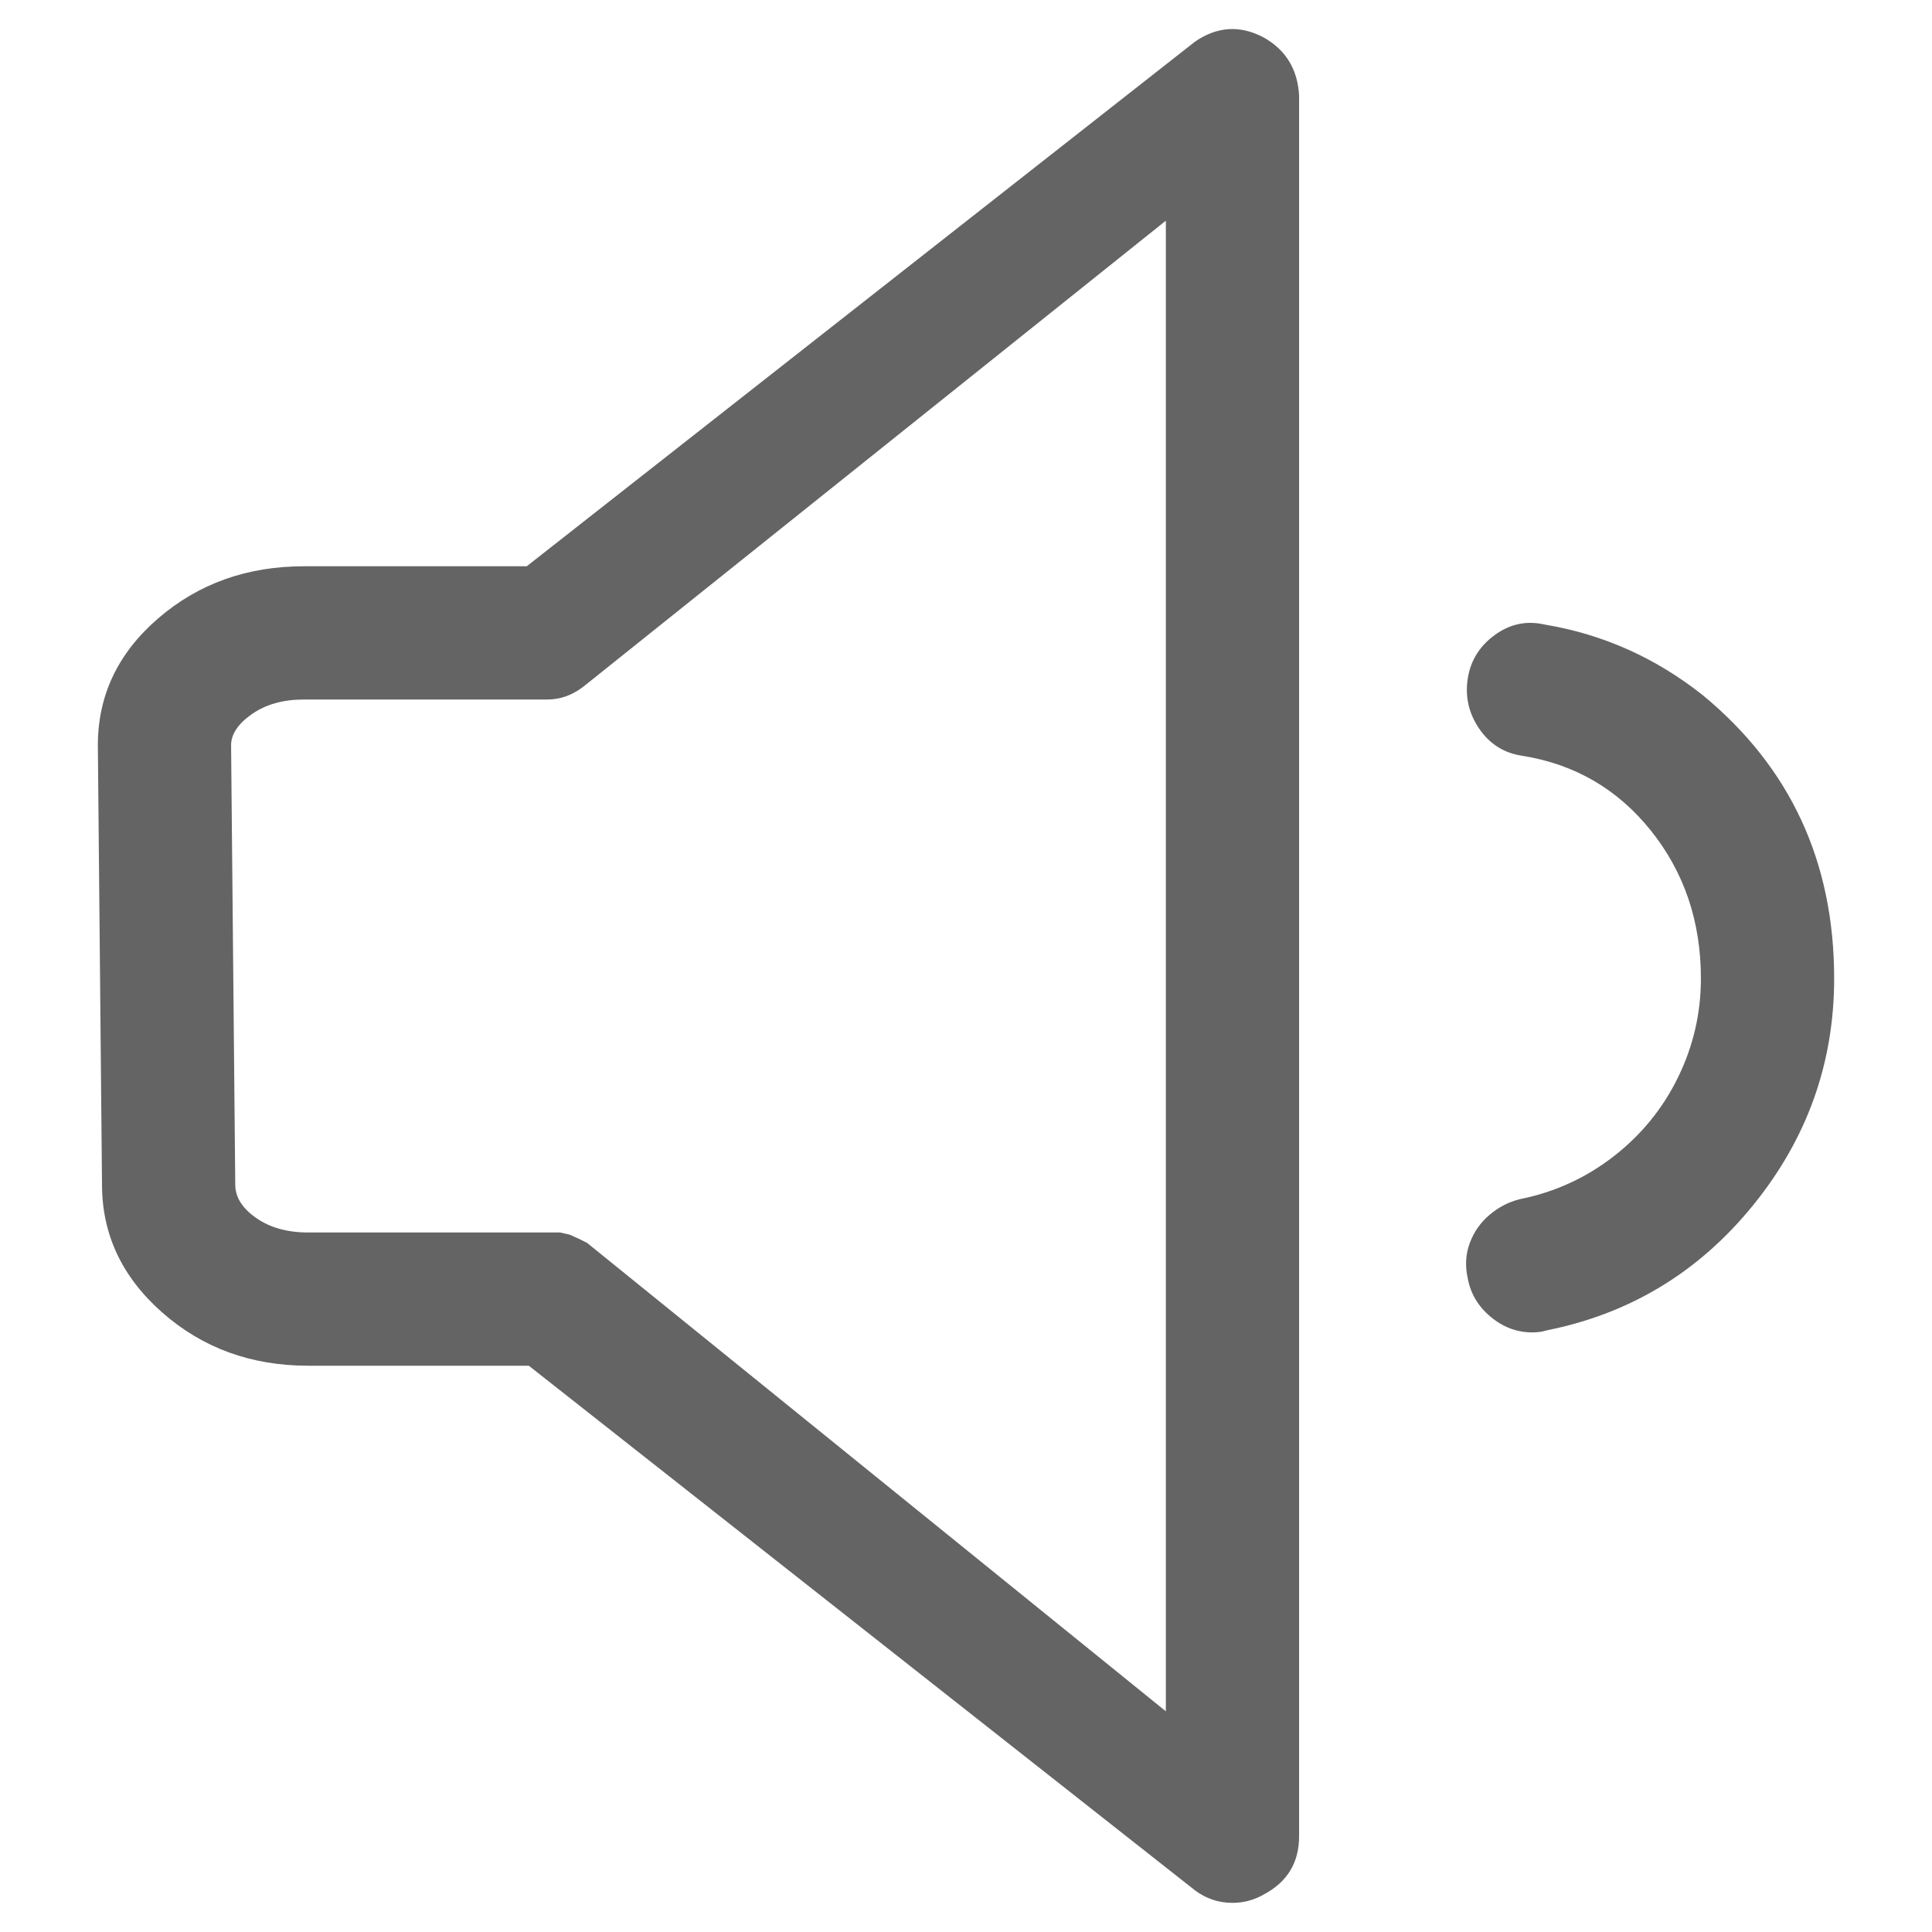<?xml version="1.0"?>
<svg xmlns="http://www.w3.org/2000/svg" xmlns:xlink="http://www.w3.org/1999/xlink" aria-hidden="true" width="1em" height="1em" viewBox="0 0 864 928" data-icon="simple-line-icons:volume-1" data-width="1em" data-height="1em" data-inline="false" class="iconify"><path d="M575 18q-17-9-33 2L221 272H114q-41 0-70 25t-29 61l2 211q0 36 29 61.5t70 25.5h106l320 252q4 3 8.5 4.5t9.5 1.5q8 0 15-4 17-9 17-28V46q-1-19-17-28zm-47 804L250 597l-4-2-4.5-2-4.5-1H116q-15 0-25-7t-10-16l-2-211q0-8 10-15t25-7h117q9 0 17-6l280-224v716zm182-522q-13-3-24 5t-13 21 5.5 24 20.5 13q38 6 62 36t24 71q0 25-11 47.5t-31 38-45 20.5q-8 2-14.5 7.5T674 597t-1 17q2 11 11 18.5t20 7.5q4 0 7-1 60-12 99-60t39-109q0-84-63-136-34-27-76-34z" fill="#646464"/></svg>
